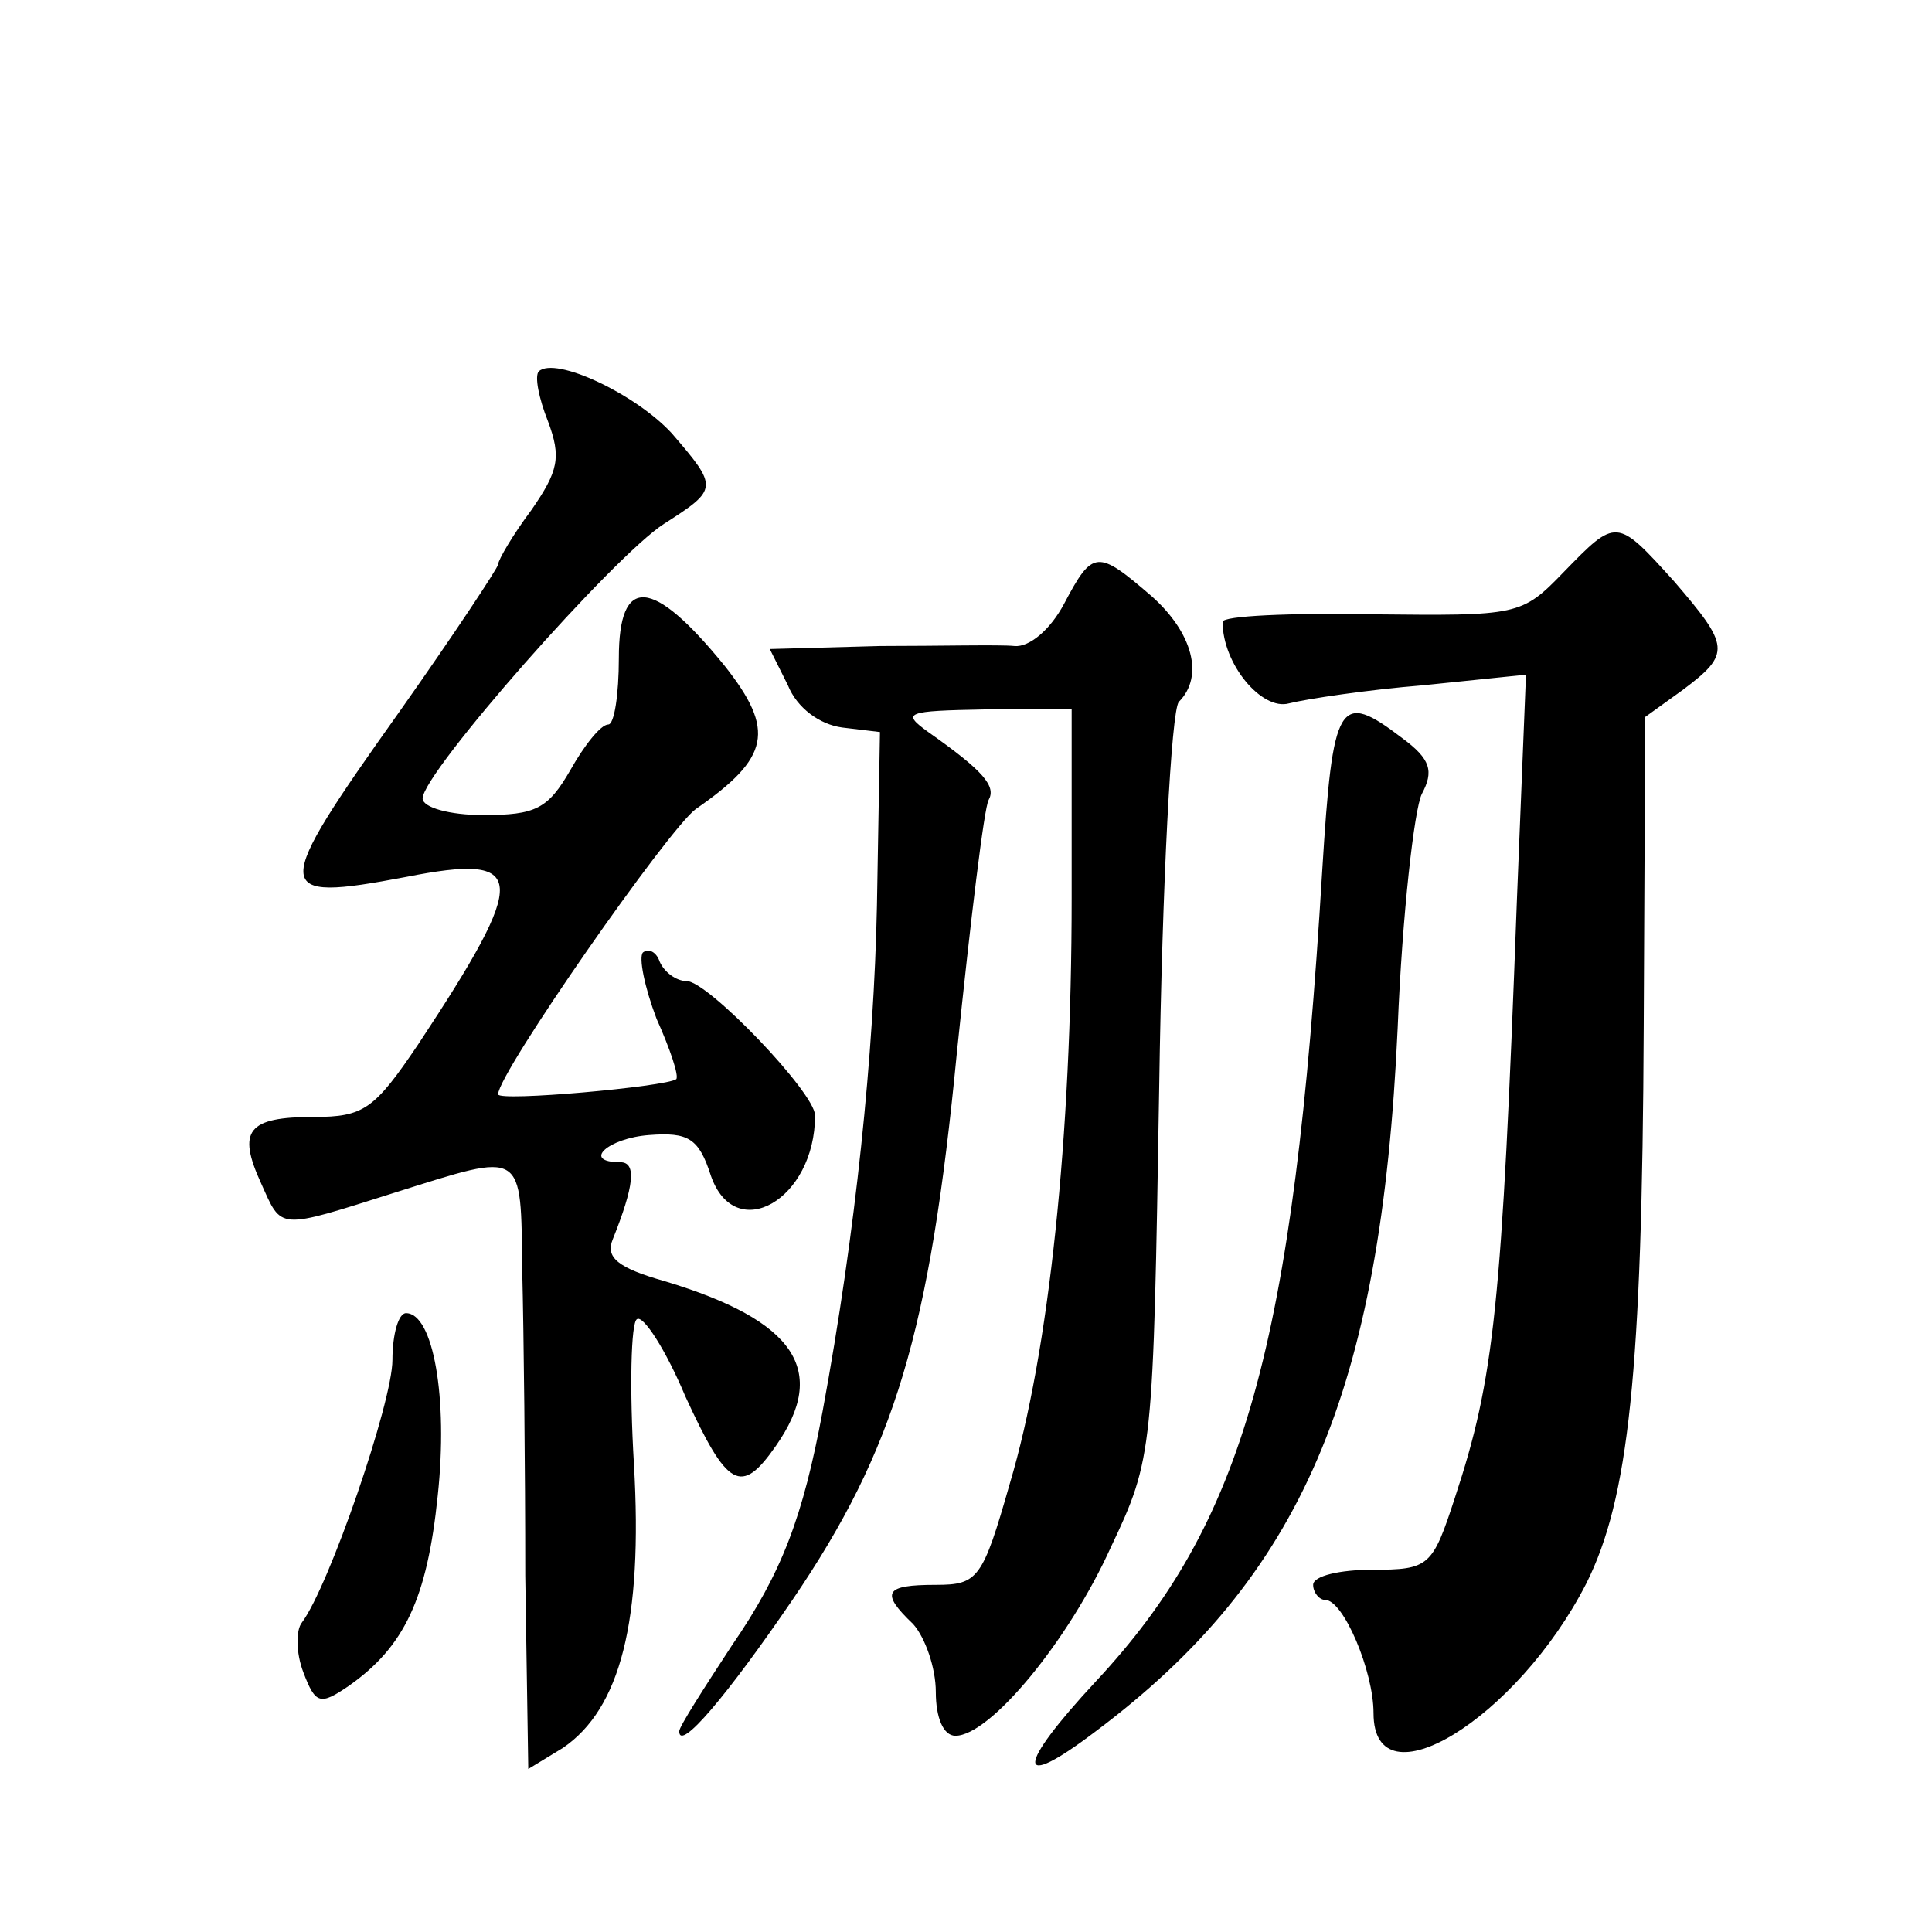 <?xml version="1.0" standalone="no"?>
<!DOCTYPE svg PUBLIC "-//W3C//DTD SVG 20010904//EN"
 "http://www.w3.org/TR/2001/REC-SVG-20010904/DTD/svg10.dtd">
<svg version="1.0" xmlns="http://www.w3.org/2000/svg"
 width="128pt" height="128pt" viewBox="0 0 128 128"
 preserveAspectRatio="xMidYMid meet">
<g transform="translate(0,128) scale(0.1,-0.1)"
fill="#0" stroke="none">
<path d="M357 1034 c-3 -3 0 -18 6 -33 9 -24 7 -33 -11 -59 -12 -16 -22 -33 -22
-36 0 -2 -29 -46 -65 -97 -86 -121 -86 -127 4 -110 81 16 82 1 8 -111 -29 -43 -36
-48 -69 -48 -44 0 -51 -9 -35 -44 14 -31 10 -31 89 -6 86 27 83 29 84 -52 1 -40
2 -131 2 -202 l2 -128 23 14 c38 26 53 84 47 188 -3 50 -2 94 2 96 4 3 19 -20 32
-51 28 -61 37 -66 60 -33 35 50 13 83 -73 109 -32 9 -40 16 -35 28 14 35 16 51
5 51 -26 0 -8 16 19 18 26 2 33 -2 41 -27 16 -46 69 -16 69 40 0 15 -71 89 -85
89 -7 0 -15 6 -18 13 -2 6 -7 9 -11 6 -3 -3 1 -23 9 -44 9 -20 15 -38 13 -40 -7
-5 -118 -15 -118 -10 0 14 113 176 131 189 49 34 53 52 19 95 -48 59 -70 60 -70
5 0 -24 -3 -44 -7 -44 -5 0 -16 -14 -25 -30 -15 -26 -23 -30 -58 -30 -22 0 -40
5 -40 11 0 17 127 161 160 182 36 23 36 24 5 60 -24 26 -77 51 -88 41z M1036 901
c-28 -29 -30 -29 -127 -28 -54 1 -99 -1 -99 -5 0 -28 26 -59 44 -54 12 3 52 9 89
12 l68 7 -6 -149 c-10 -271 -15 -317 -41 -396 -15 -46 -17 -48 -55 -48 -21 0 -39
-4 -39 -10 0 -5 4 -10 8 -10 12 0 32 -47 32 -75 0 -62 95 -4 141 86 28 56 37 139
38 369 l1 205 25 18 c32 24 31 29 -6 72 -38 42 -38 42 -73 6z M705 880 c-9 -17
-23 -29 -33 -28 -9 1 -50 0 -89 0 l-73 -2 12 -24 c6 -15 21 -26 36 -28 l25 -3 -2
-115 c-2 -98 -14 -216 -36 -335 -13 -70 -27 -107 -60 -155 -19 -29 -35 -54 -35
-57 0 -14 32 24 75 87 68 100 91 177 109 363 9 87 18 162 21 167 5 9 -3 19 -40
45 -18 13 -15 14 38 15 l57 0 0 -125 c0 -158 -15 -301 -41 -388 -18 -63 -21 -67
-49 -67 -34 0 -37 -5 -15 -26 8 -9 15 -29 15 -45 0 -17 5 -29 13 -29 23 0 75 63
103 125 28 59 28 63 32 305 2 135 8 249 13 255 17 17 9 46 -18 70 -36 31 -39 31
-58 -5z M876 703 c-19 -316 -52 -432 -150 -537 -53 -57 -54 -74 0 -33 136 102 189
224 200 466 3 75 11 145 16 155 8 15 6 23 -13 37 -42 32 -46 25 -53 -88z M260 379
c0 -28 -42 -150 -60 -174 -4 -5 -4 -20 1 -33 8 -21 11 -22 30 -9 37 26 52 58 59
126 7 65 -3 121 -21 121 -5 0 -9 -14 -9 -31z"/>
</g>
</svg>
